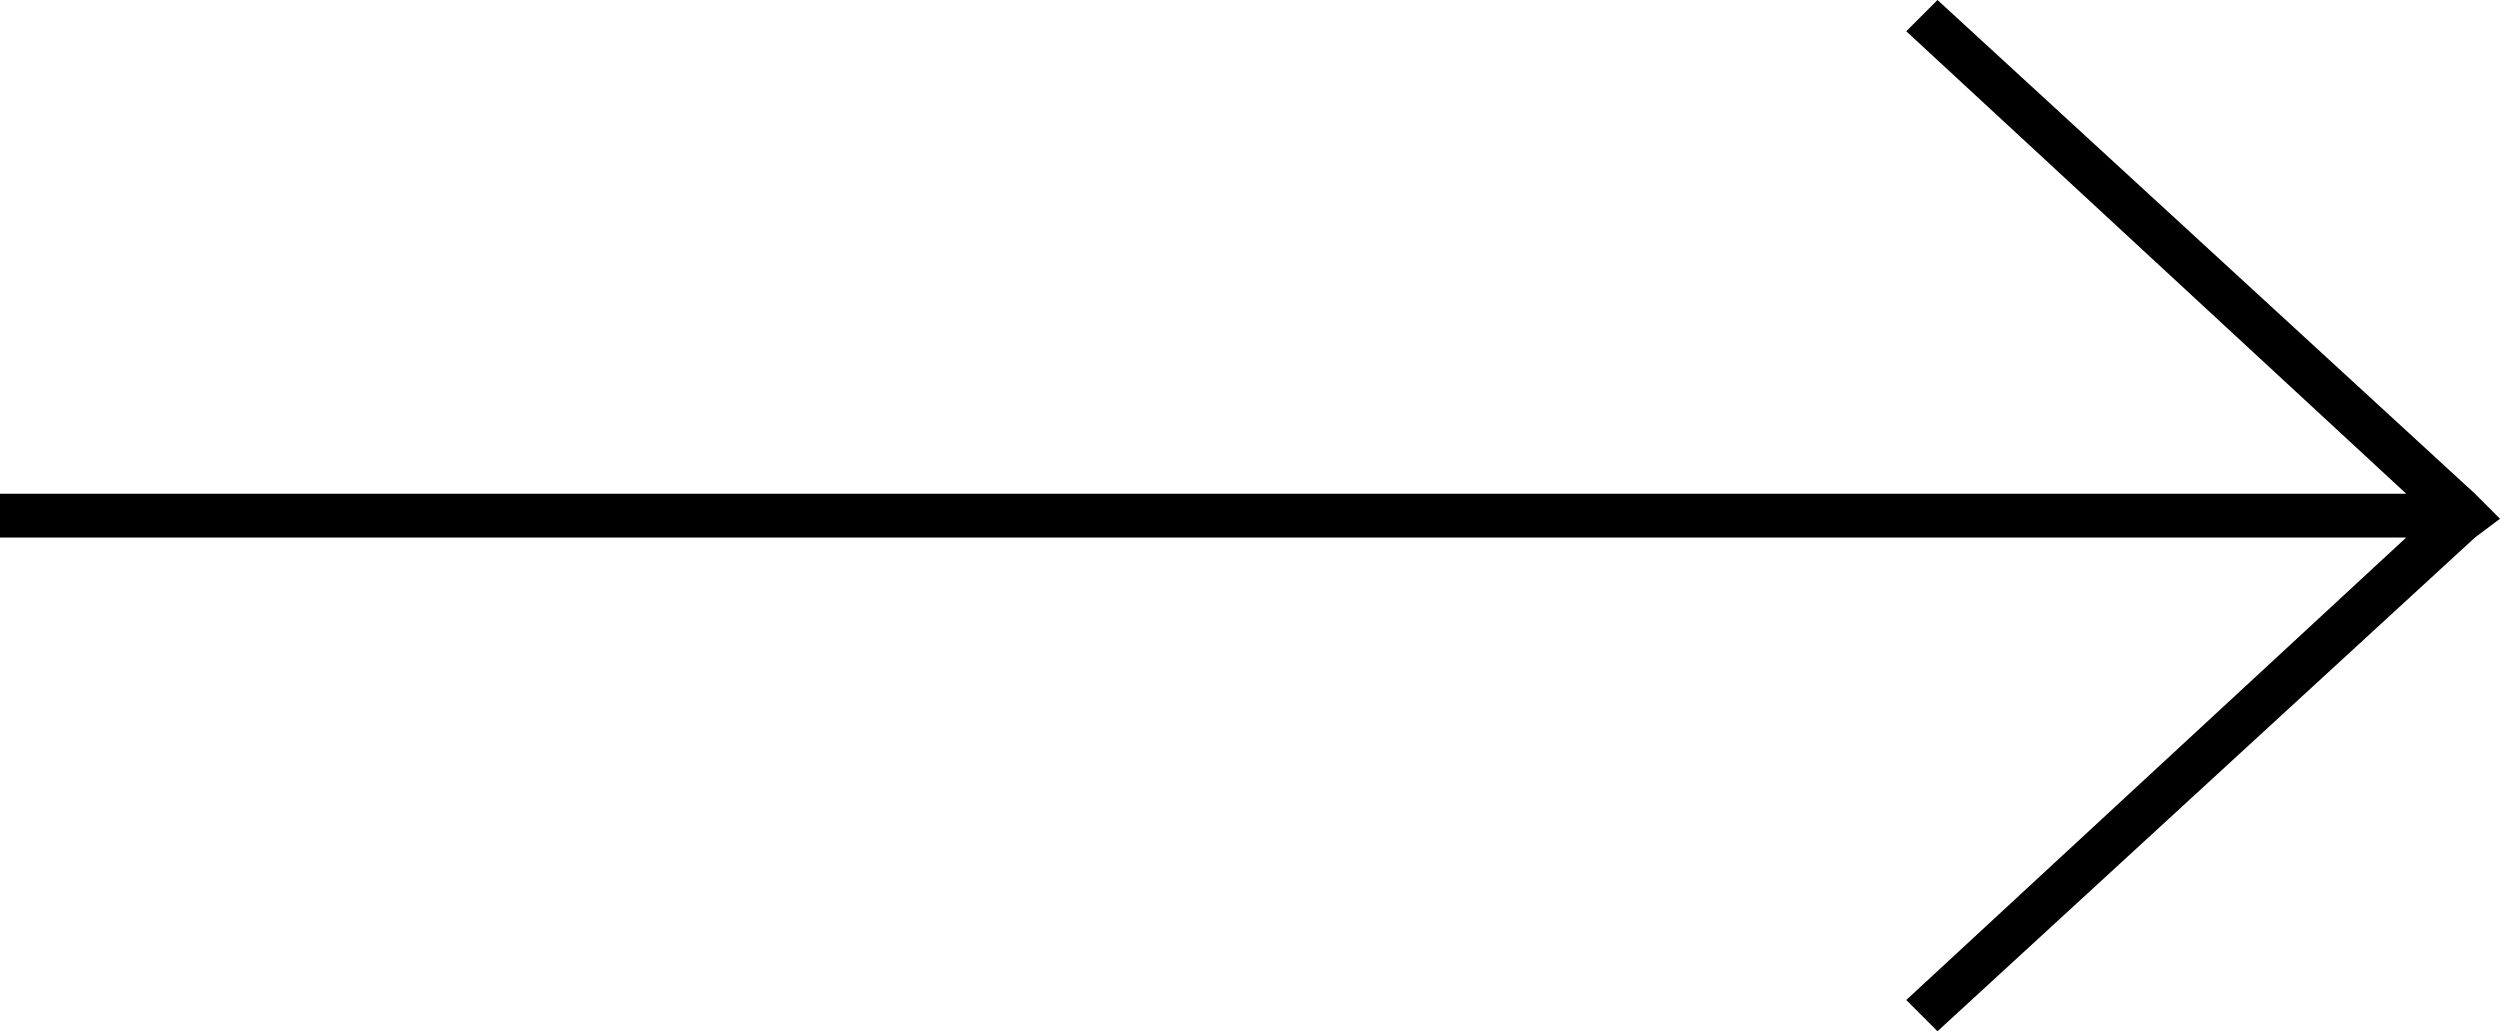 <?xml version="1.0" encoding="utf-8"?>
<!-- Generator: Adobe Illustrator 23.0.3, SVG Export Plug-In . SVG Version: 6.00 Build 0)  -->
<svg version="1.1" id="Layer_1" xmlns="http://www.w3.org/2000/svg" xmlns:xlink="http://www.w3.org/1999/xlink" x="0px" y="0px"
	 viewBox="0 0 40 16.5" style="enable-background:new 0 0 40 16.5;" xml:space="preserve">
<g>
	<polygon points="31,0 39.6,7.9 40,8.3 39.6,8.6 31,16.5 30.5,16 38.5,8.6 0,8.6 0,7.9 38.5,7.9 30.5,0.5 	"/>
</g>
</svg>
